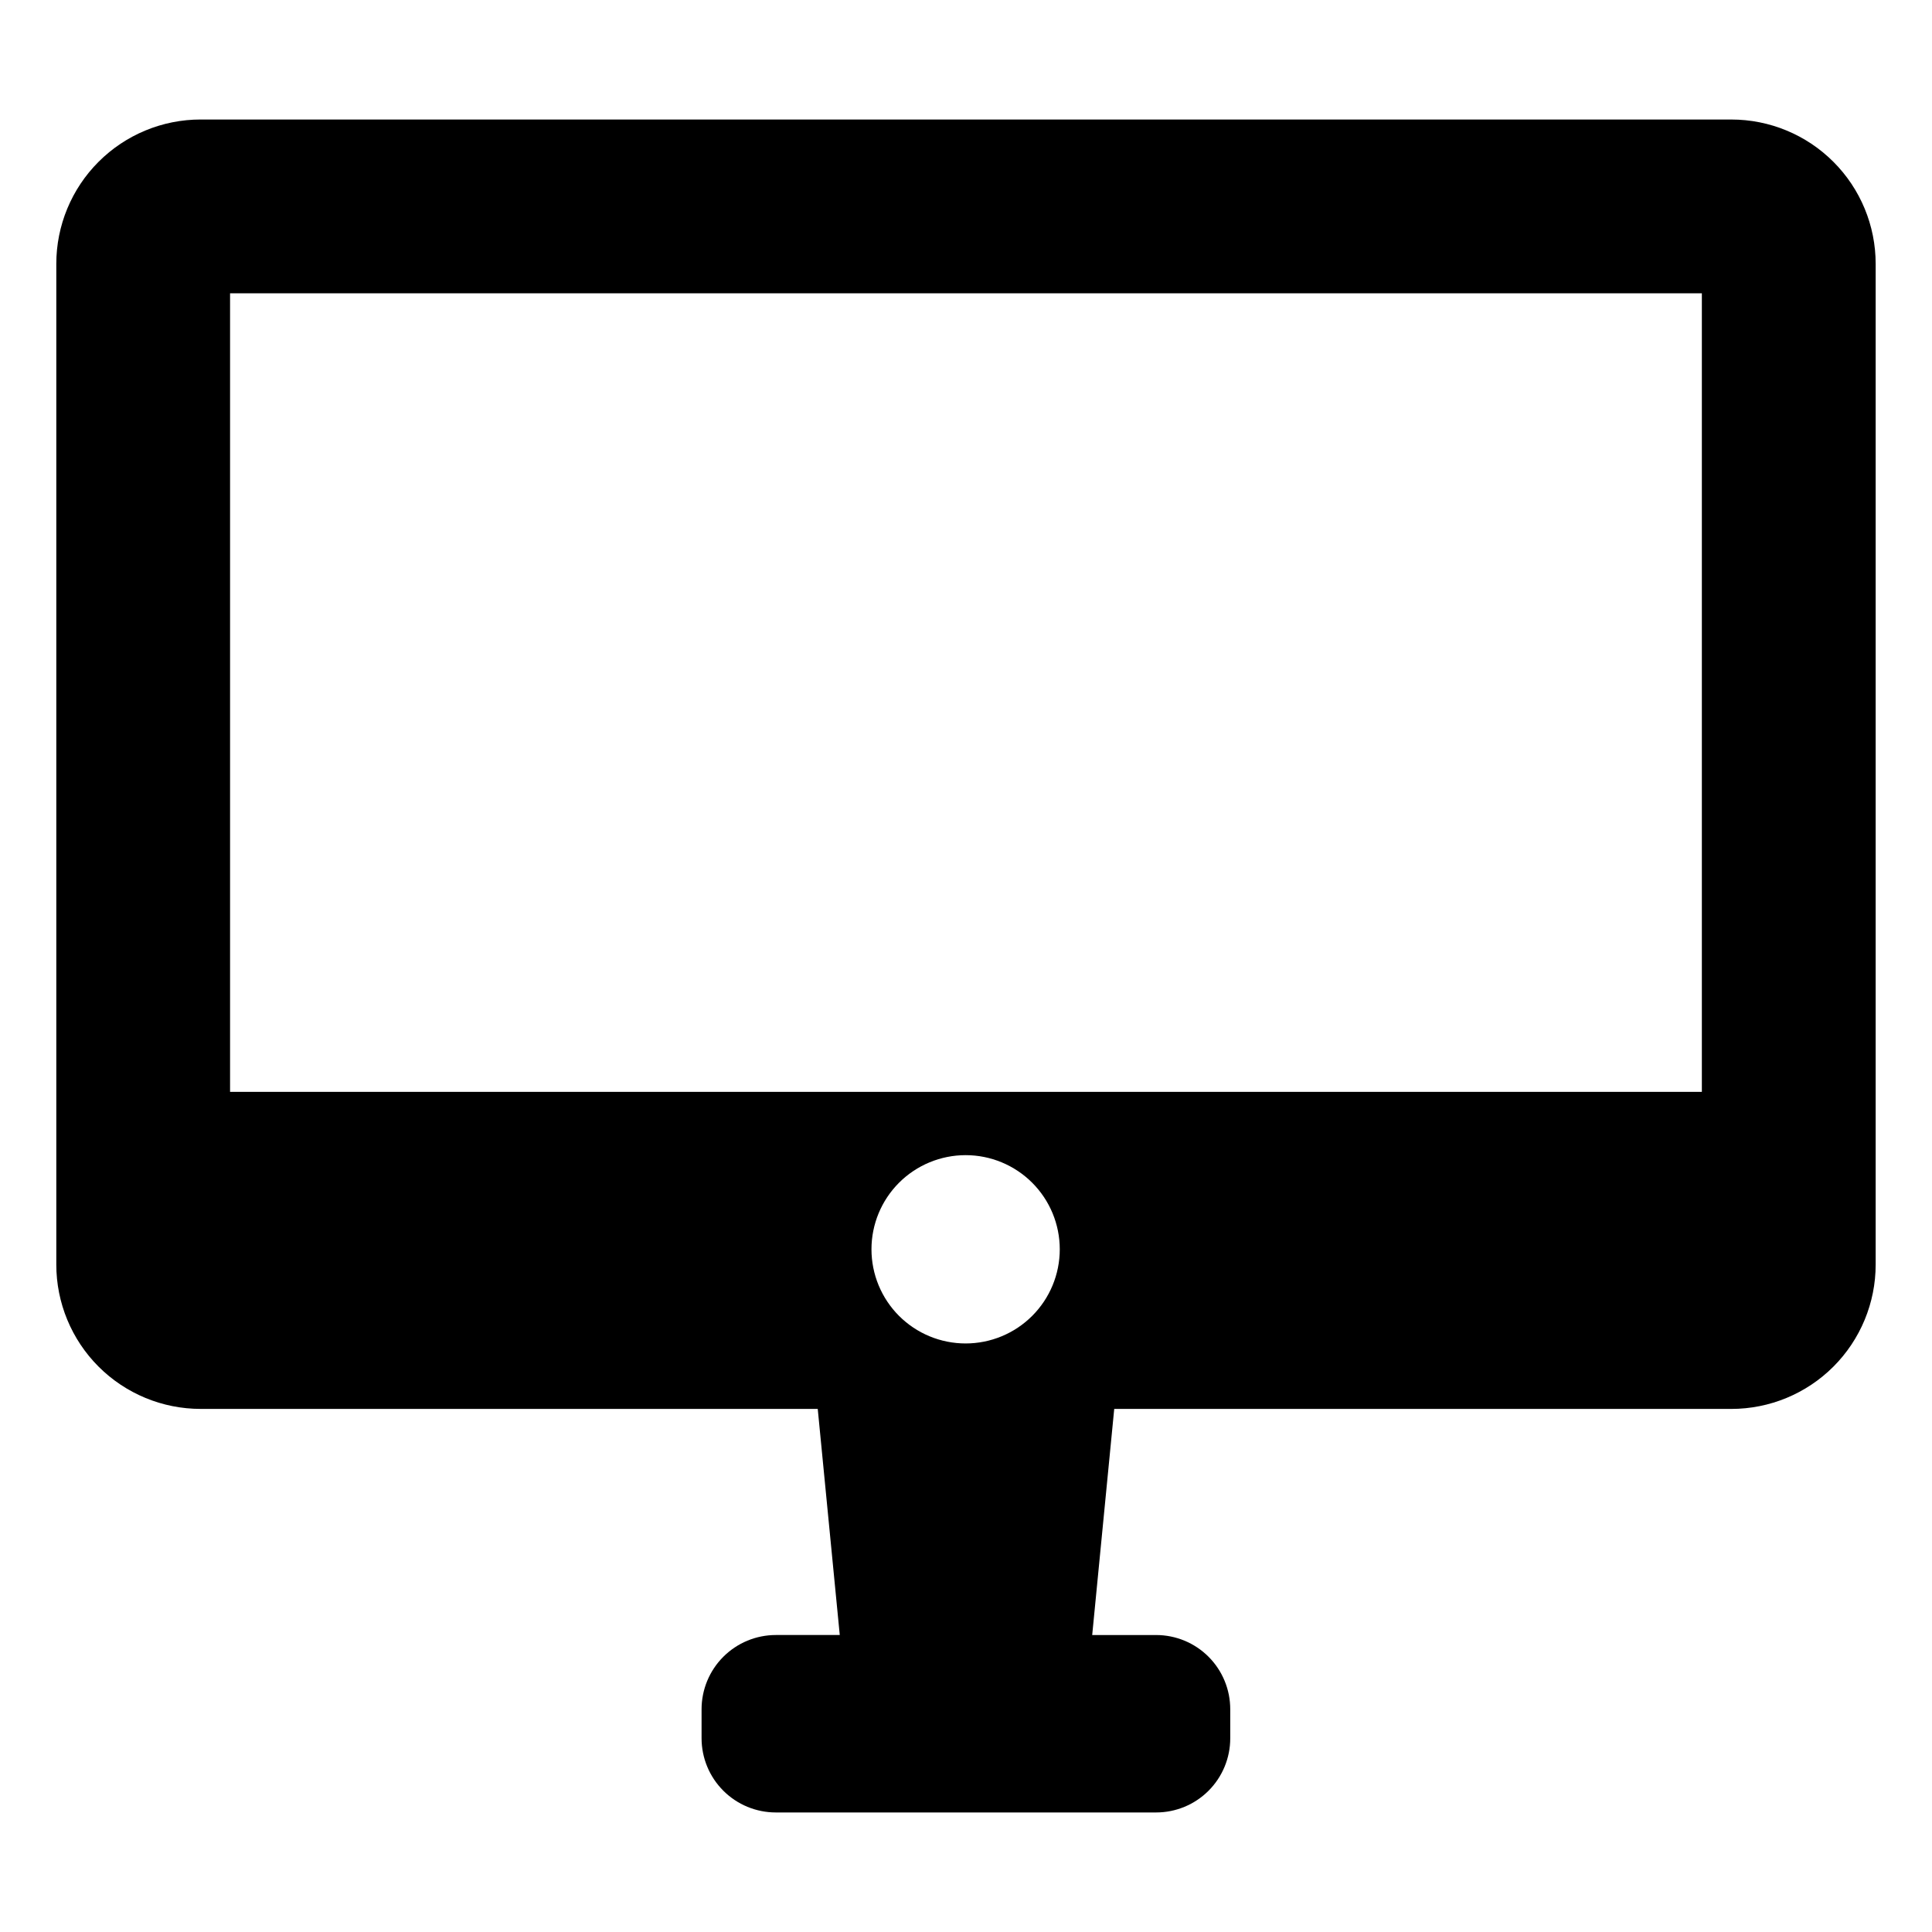 <?xml version="1.0" encoding="UTF-8"?>
<!-- Uploaded to: ICON Repo, www.svgrepo.com, Generator: ICON Repo Mixer Tools -->
<svg fill="#000000" width="800px" height="800px" version="1.1" viewBox="144 144 512 512" xmlns="http://www.w3.org/2000/svg">
 <path d="m602.81 175.67h-405.62c-10.152-0.004-19.887 4.027-27.066 11.207-7.18 7.176-11.207 16.914-11.203 27.066v265.16c-0.004 10.152 4.023 19.891 11.203 27.07 7.18 7.176 16.914 11.207 27.066 11.203h163.52l5.836 59.918h-16.93c-5.223 0-10.234 2.074-13.926 5.766-3.695 3.695-5.769 8.703-5.766 13.926v7.68c0.004 5.215 2.082 10.219 5.777 13.902 3.691 3.688 8.695 5.754 13.914 5.75h100.76c5.215 0.004 10.215-2.066 13.902-5.754 3.684-3.688 5.754-8.688 5.75-13.898v-7.68c0.012-5.219-2.055-10.227-5.738-13.922-3.688-3.695-8.691-5.769-13.914-5.769h-16.93l5.836-59.918h163.52c10.152 0.004 19.891-4.027 27.066-11.203 7.18-7.18 11.211-16.918 11.203-27.07v-265.16c0.008-10.152-4.023-19.891-11.203-27.066-7.176-7.18-16.914-11.211-27.066-11.207zm-202.91 324.36c-6.617 0-12.965-2.629-17.645-7.305-4.676-4.68-7.305-11.027-7.305-17.645-0.004-6.617 2.625-12.965 7.305-17.645 4.68-4.676 11.027-7.305 17.645-7.309 6.617 0 12.961 2.629 17.641 7.309 4.68 4.68 7.309 11.027 7.309 17.645 0 6.617-2.629 12.961-7.305 17.641-4.68 4.68-11.027 7.309-17.645 7.309zm195.11-66.676h-390.04v-211.62h390.04z"/>
</svg>